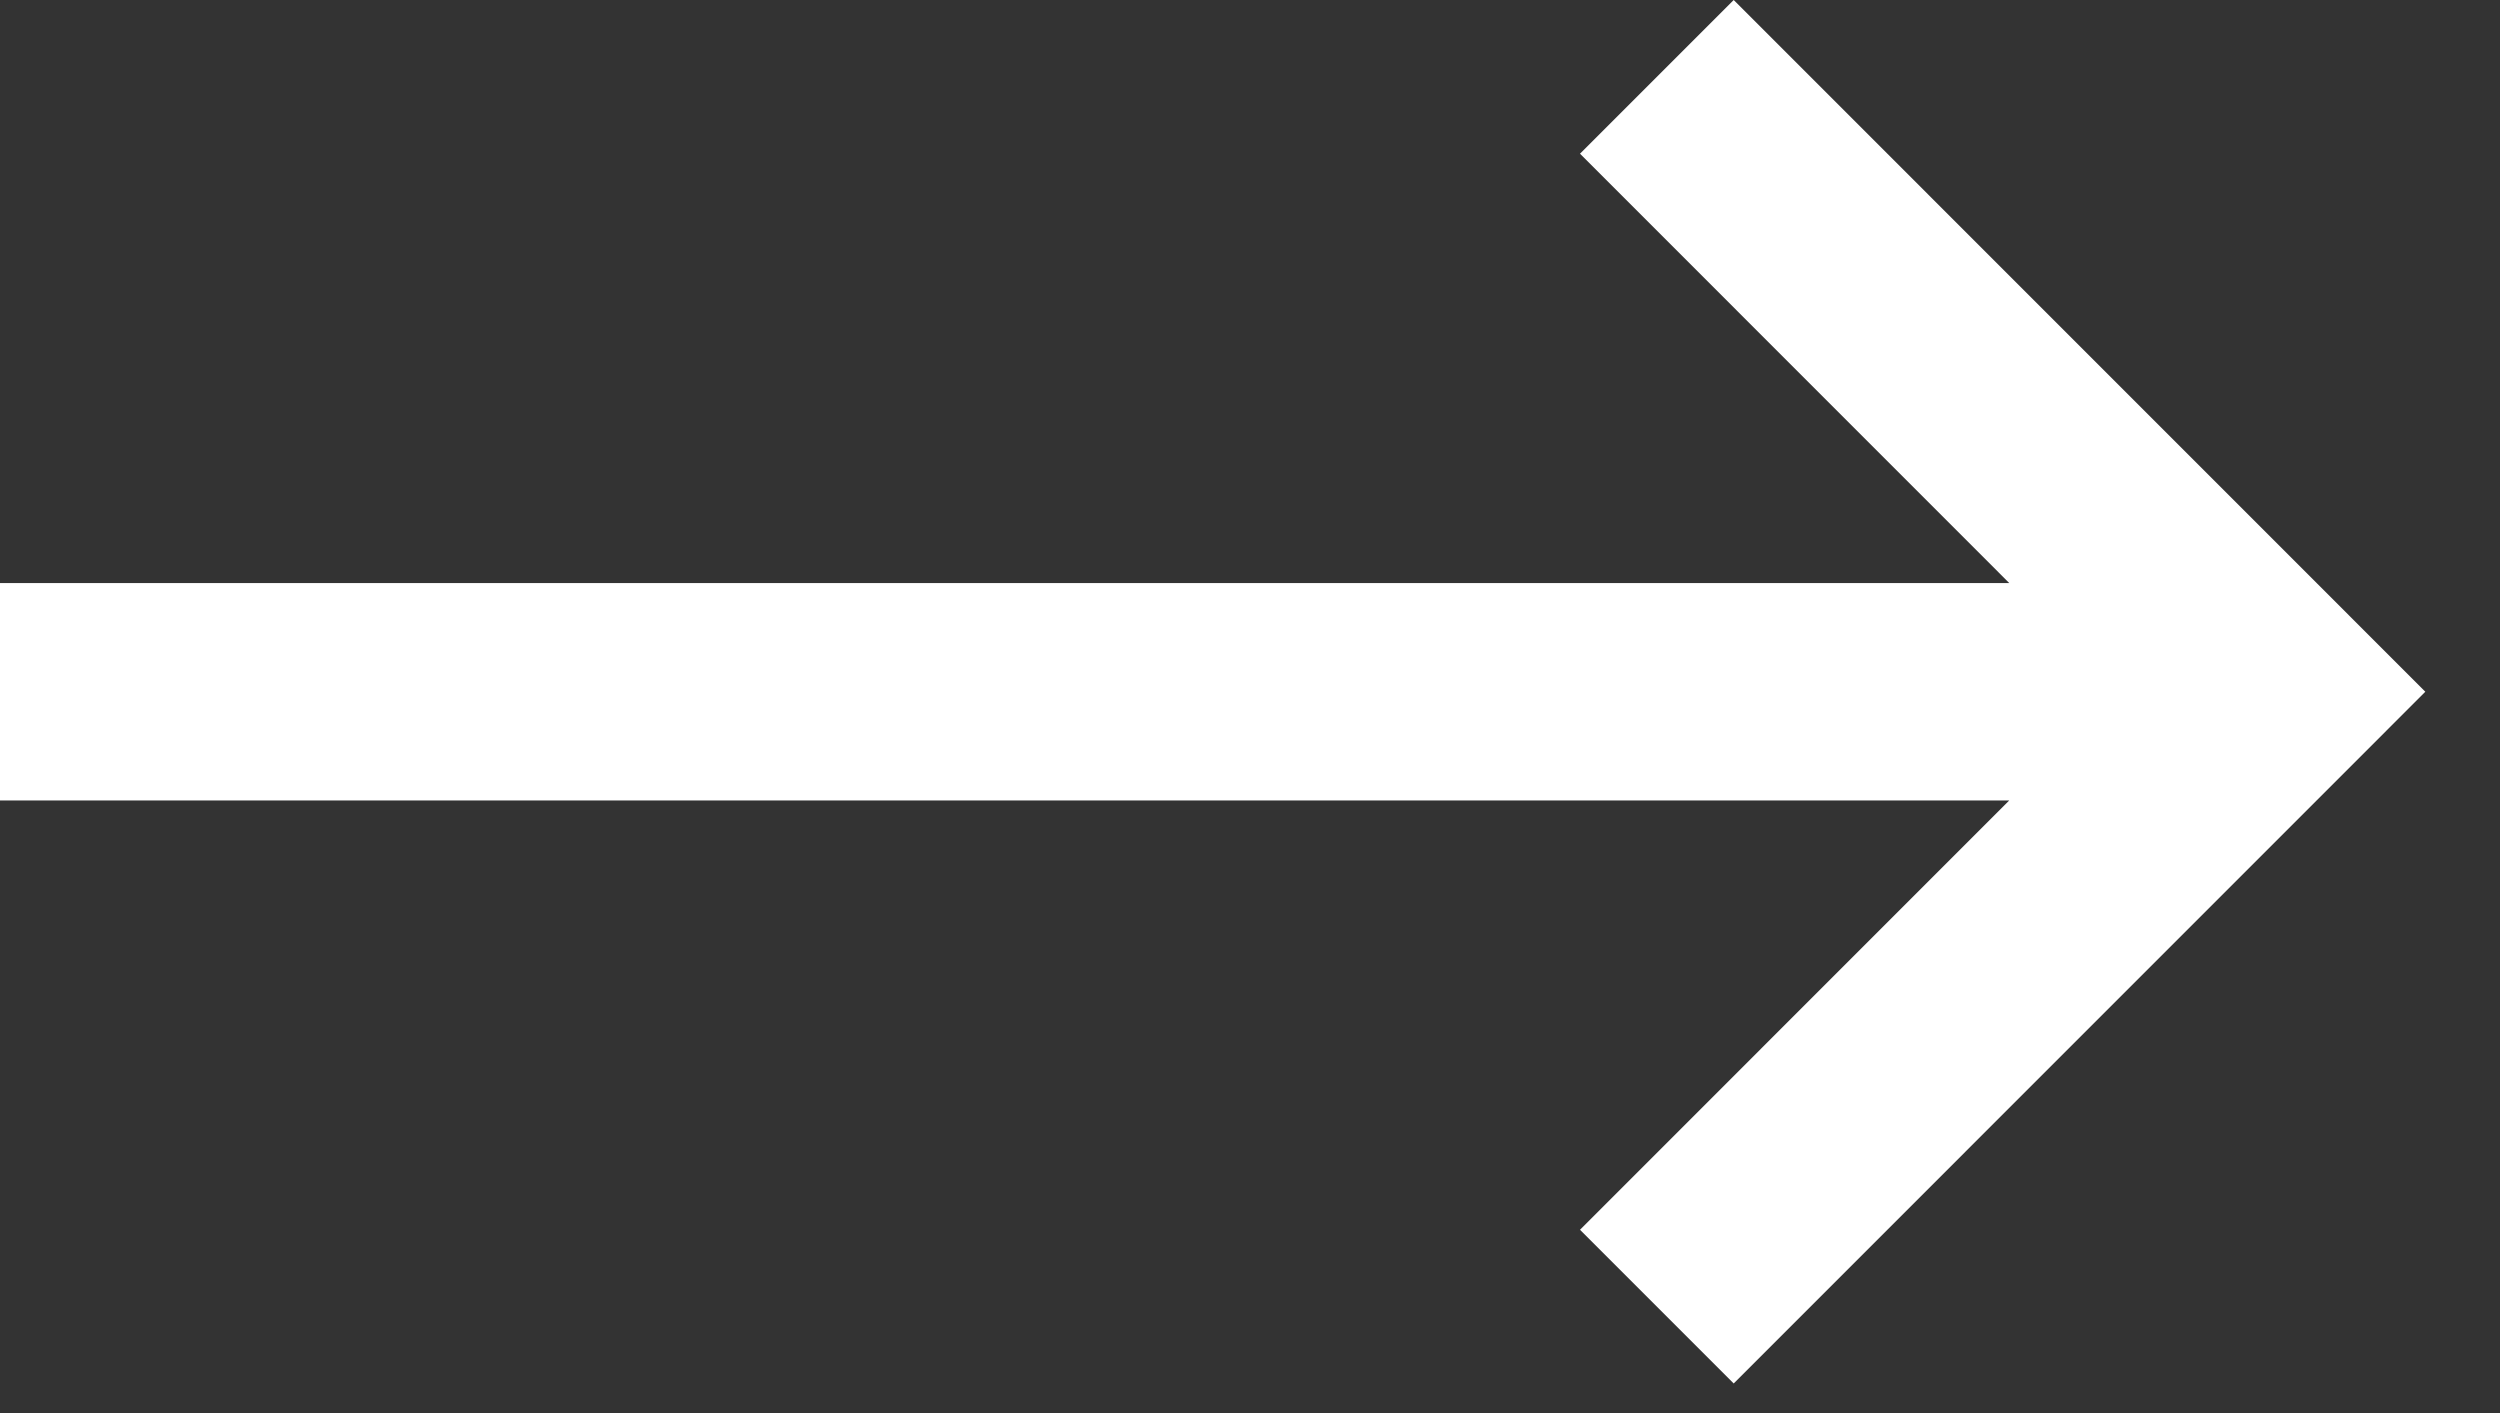 <?xml version="1.0" encoding="UTF-8"?> <svg xmlns="http://www.w3.org/2000/svg" width="23" height="13" viewBox="0 0 23 13" fill="none"><rect x="0" y="0" width="23" height="13" fill="#333333" stroke="none"/> <path d="M14.536 11.314L15.95 12.728L22.313 6.364L15.95 0L14.536 1.414L18.485 5.364H0V7.364H18.485L14.536 11.314Z" fill="white"></path> </svg> 